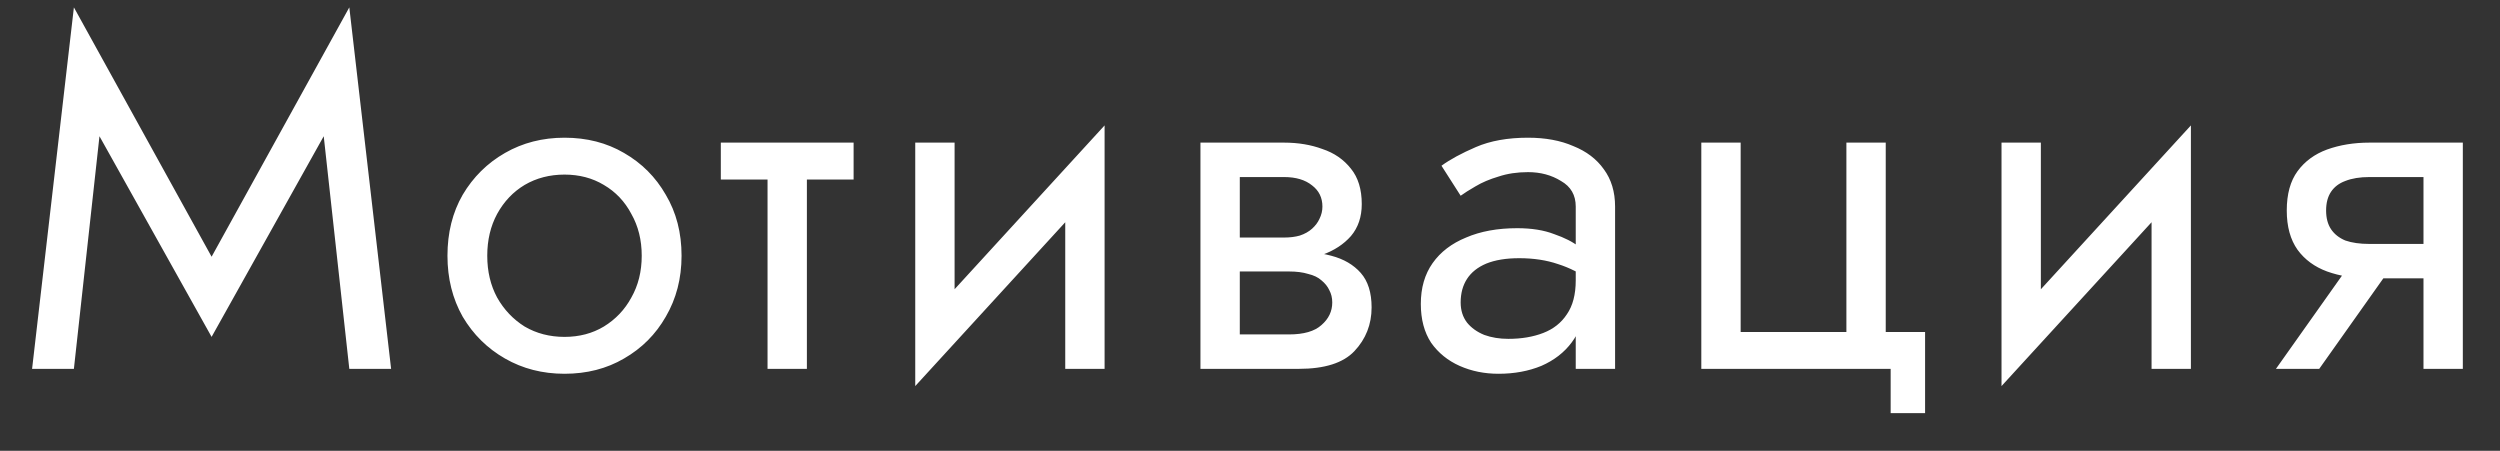 <?xml version="1.0" encoding="UTF-8"?> <svg xmlns="http://www.w3.org/2000/svg" width="61" height="11" viewBox="0 0 61 11" fill="none"><rect x="0" y="0" width="61" height="11" fill="#333333" stroke="none"/><path d="M2.427 3.324L1.803 9H0.783L1.803 0.18L5.163 6.264L8.523 0.18L9.543 9H8.523L7.899 3.324L5.163 8.22L2.427 3.324ZM10.918 6.24C10.918 5.68 11.041 5.184 11.29 4.752C11.546 4.32 11.889 3.98 12.322 3.732C12.754 3.484 13.238 3.36 13.774 3.36C14.318 3.36 14.802 3.484 15.226 3.732C15.658 3.98 15.998 4.32 16.245 4.752C16.502 5.184 16.63 5.68 16.63 6.24C16.63 6.792 16.502 7.288 16.245 7.728C15.998 8.16 15.658 8.5 15.226 8.748C14.802 8.996 14.318 9.12 13.774 9.12C13.238 9.12 12.754 8.996 12.322 8.748C11.889 8.5 11.546 8.16 11.29 7.728C11.041 7.288 10.918 6.792 10.918 6.24ZM11.889 6.24C11.889 6.624 11.97 6.964 12.13 7.26C12.297 7.556 12.521 7.792 12.802 7.968C13.089 8.136 13.414 8.22 13.774 8.22C14.133 8.22 14.454 8.136 14.733 7.968C15.021 7.792 15.245 7.556 15.405 7.26C15.573 6.964 15.658 6.624 15.658 6.24C15.658 5.856 15.573 5.516 15.405 5.22C15.245 4.916 15.021 4.68 14.733 4.512C14.454 4.344 14.133 4.26 13.774 4.26C13.414 4.26 13.089 4.344 12.802 4.512C12.521 4.68 12.297 4.916 12.13 5.22C11.97 5.516 11.889 5.856 11.889 6.24ZM17.588 3.48H20.828V4.38H17.588V3.48ZM18.728 3.72H19.688V9H18.728V3.72ZM26.892 4.44L22.332 9.42L22.392 8.04L26.952 3.06L26.892 4.44ZM23.292 3.48V8.1L22.332 9.42V3.48H23.292ZM26.952 3.06V9H25.992V4.38L26.952 3.06ZM29.855 6.12H31.451C31.835 6.12 32.179 6.16 32.483 6.24C32.787 6.32 33.027 6.46 33.203 6.66C33.379 6.86 33.467 7.14 33.467 7.5C33.467 7.916 33.327 8.272 33.047 8.568C32.775 8.856 32.323 9 31.691 9H29.855V8.16H31.451C31.811 8.16 32.075 8.084 32.243 7.932C32.419 7.78 32.507 7.596 32.507 7.38C32.507 7.268 32.483 7.168 32.435 7.08C32.395 6.992 32.331 6.912 32.243 6.84C32.163 6.768 32.055 6.716 31.919 6.684C31.791 6.644 31.635 6.624 31.451 6.624H29.855V6.12ZM29.855 6.36V5.796H31.331C31.475 5.796 31.603 5.78 31.715 5.748C31.835 5.708 31.935 5.652 32.015 5.58C32.095 5.508 32.155 5.428 32.195 5.34C32.243 5.244 32.267 5.144 32.267 5.04C32.267 4.824 32.183 4.652 32.015 4.524C31.847 4.388 31.619 4.32 31.331 4.32H29.855V3.48H31.331C31.675 3.48 31.987 3.532 32.267 3.636C32.555 3.732 32.787 3.892 32.963 4.116C33.139 4.332 33.227 4.62 33.227 4.98C33.227 5.292 33.139 5.552 32.963 5.76C32.787 5.96 32.555 6.112 32.267 6.216C31.987 6.312 31.675 6.36 31.331 6.36H29.855ZM29.291 3.48H30.251V9H29.291V3.48ZM35.64 7.38C35.64 7.572 35.692 7.736 35.796 7.872C35.9 8 36.04 8.1 36.216 8.172C36.392 8.236 36.588 8.268 36.804 8.268C37.124 8.268 37.408 8.22 37.656 8.124C37.904 8.028 38.096 7.876 38.232 7.668C38.376 7.46 38.448 7.184 38.448 6.84L38.64 7.44C38.64 7.792 38.544 8.096 38.352 8.352C38.168 8.6 37.92 8.792 37.608 8.928C37.296 9.056 36.948 9.12 36.564 9.12C36.22 9.12 35.904 9.056 35.616 8.928C35.328 8.8 35.096 8.612 34.92 8.364C34.752 8.108 34.668 7.792 34.668 7.416C34.668 7.024 34.764 6.692 34.956 6.42C35.148 6.148 35.42 5.94 35.772 5.796C36.124 5.644 36.54 5.568 37.02 5.568C37.372 5.568 37.672 5.616 37.92 5.712C38.176 5.8 38.38 5.904 38.532 6.024C38.684 6.136 38.788 6.228 38.844 6.3V6.864C38.572 6.672 38.296 6.532 38.016 6.444C37.736 6.348 37.42 6.3 37.068 6.3C36.748 6.3 36.48 6.344 36.264 6.432C36.056 6.52 35.9 6.644 35.796 6.804C35.692 6.964 35.64 7.156 35.64 7.38ZM35.64 4.776L35.172 4.044C35.38 3.892 35.66 3.74 36.012 3.588C36.364 3.436 36.788 3.36 37.284 3.36C37.708 3.36 38.076 3.428 38.388 3.564C38.708 3.692 38.956 3.88 39.132 4.128C39.316 4.376 39.408 4.68 39.408 5.04V9H38.448V5.04C38.448 4.76 38.328 4.552 38.088 4.416C37.856 4.272 37.588 4.2 37.284 4.2C37.02 4.2 36.78 4.236 36.564 4.308C36.348 4.372 36.16 4.452 36 4.548C35.848 4.636 35.728 4.712 35.64 4.776ZM46.012 8.1H46.972V10.08H46.132V9H41.512V3.48H42.472V8.1H45.052V3.48H46.012V8.1ZM53.398 4.44L48.837 9.42L48.898 8.04L53.458 3.06L53.398 4.44ZM49.797 3.48V8.1L48.837 9.42V3.48H49.797ZM53.458 3.06V9H52.498V4.38L53.458 3.06ZM56.589 9H55.533L57.573 6.12H58.629L56.589 9ZM60.093 9H59.133V3.48H60.093V9ZM59.529 5.952V6.792H57.813C57.437 6.792 57.093 6.736 56.781 6.624C56.477 6.512 56.237 6.336 56.061 6.096C55.885 5.848 55.797 5.528 55.797 5.136C55.797 4.736 55.885 4.416 56.061 4.176C56.237 3.936 56.477 3.76 56.781 3.648C57.093 3.536 57.437 3.48 57.813 3.48H59.529V4.32H57.813C57.581 4.32 57.385 4.352 57.225 4.416C57.073 4.472 56.957 4.56 56.877 4.68C56.797 4.8 56.757 4.952 56.757 5.136C56.757 5.32 56.797 5.472 56.877 5.592C56.957 5.712 57.073 5.804 57.225 5.868C57.385 5.924 57.581 5.952 57.813 5.952H59.529Z" fill="white"></path></svg> 